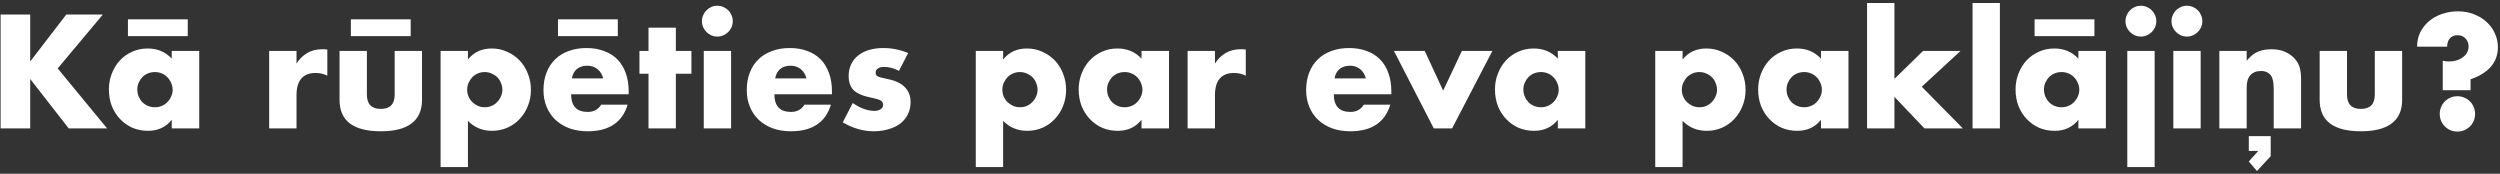 <?xml version="1.0" encoding="UTF-8"?> <svg xmlns="http://www.w3.org/2000/svg" width="662" height="46" viewBox="0 0 662 46" fill="none"><rect x="0" y="0" width="662" height="46" fill="#333333" stroke="none"/><path d="M8 16.28L17.56 3.84H27.24L15.28 18.12L28.36 34H18.2L8 20.92V34H0.16V3.84H8V16.28ZM36.356 23.68C36.356 24.347 36.476 24.973 36.716 25.56C36.956 26.12 37.276 26.613 37.676 27.04C38.103 27.467 38.596 27.8 39.156 28.04C39.743 28.28 40.37 28.4 41.036 28.4C41.676 28.4 42.276 28.28 42.836 28.04C43.423 27.8 43.916 27.467 44.316 27.04C44.743 26.613 45.076 26.12 45.316 25.56C45.583 25 45.716 24.4 45.716 23.76C45.716 23.12 45.583 22.52 45.316 21.96C45.076 21.373 44.743 20.867 44.316 20.44C43.916 20.013 43.423 19.68 42.836 19.44C42.276 19.2 41.676 19.08 41.036 19.08C40.37 19.08 39.743 19.2 39.156 19.44C38.596 19.68 38.103 20.013 37.676 20.44C37.276 20.867 36.956 21.36 36.716 21.92C36.476 22.453 36.356 23.04 36.356 23.68ZM45.476 13.48H52.756V34H45.476V31.72C43.93 33.667 41.836 34.64 39.196 34.64C37.703 34.64 36.33 34.373 35.076 33.84C33.823 33.28 32.73 32.507 31.796 31.52C30.863 30.533 30.13 29.373 29.596 28.04C29.09 26.707 28.836 25.253 28.836 23.68C28.836 22.213 29.09 20.827 29.596 19.52C30.103 18.187 30.81 17.027 31.716 16.04C32.623 15.053 33.703 14.28 34.956 13.72C36.21 13.133 37.596 12.84 39.116 12.84C41.676 12.84 43.796 13.733 45.476 15.52V13.48ZM33.876 5.12H49.716V9.56H33.876V5.12ZM71.277 13.48H78.517V16.84C79.29 15.613 80.237 14.68 81.357 14.04C82.477 13.373 83.784 13.04 85.277 13.04C85.463 13.04 85.663 13.04 85.877 13.04C86.117 13.04 86.383 13.067 86.677 13.12V20.04C85.717 19.56 84.677 19.32 83.557 19.32C81.877 19.32 80.61 19.827 79.757 20.84C78.93 21.827 78.517 23.28 78.517 25.2V34H71.277V13.48ZM97.15 13.48V25.04C97.15 27.573 98.376 28.84 100.83 28.84C103.283 28.84 104.51 27.573 104.51 25.04V13.48H111.75V26.44C111.75 29.213 110.83 31.293 108.99 32.68C107.176 34.067 104.456 34.76 100.83 34.76C97.203 34.76 94.47 34.067 92.63 32.68C90.816 31.293 89.91 29.213 89.91 26.44V13.48H97.15ZM92.91 5.12H108.75V9.56H92.91V5.12ZM133.028 23.8C133.028 23.16 132.908 22.56 132.668 22C132.454 21.413 132.134 20.907 131.708 20.48C131.281 20.053 130.774 19.72 130.188 19.48C129.628 19.213 129.014 19.08 128.348 19.08C127.708 19.08 127.108 19.2 126.548 19.44C125.988 19.68 125.494 20.013 125.068 20.44C124.668 20.867 124.334 21.373 124.068 21.96C123.828 22.52 123.708 23.12 123.708 23.76C123.708 24.4 123.828 25 124.068 25.56C124.308 26.12 124.641 26.613 125.068 27.04C125.494 27.44 125.988 27.773 126.548 28.04C127.134 28.28 127.748 28.4 128.388 28.4C129.028 28.4 129.628 28.28 130.188 28.04C130.748 27.8 131.228 27.467 131.628 27.04C132.054 26.613 132.388 26.12 132.628 25.56C132.894 25 133.028 24.413 133.028 23.8ZM123.908 44.24H116.668V13.48H123.908V15.76C125.454 13.813 127.561 12.84 130.228 12.84C131.694 12.84 133.054 13.133 134.308 13.72C135.588 14.28 136.694 15.053 137.628 16.04C138.561 17.027 139.281 18.187 139.788 19.52C140.321 20.853 140.588 22.28 140.588 23.8C140.588 25.32 140.321 26.733 139.788 28.04C139.281 29.347 138.561 30.493 137.628 31.48C136.721 32.467 135.641 33.24 134.387 33.8C133.134 34.36 131.774 34.64 130.308 34.64C127.748 34.64 125.614 33.76 123.908 32V44.24ZM159.714 20.76C159.474 19.747 158.981 18.933 158.234 18.32C157.488 17.707 156.581 17.4 155.514 17.4C154.394 17.4 153.474 17.693 152.754 18.28C152.061 18.867 151.621 19.693 151.434 20.76H159.714ZM151.234 24.96C151.234 28.08 152.701 29.64 155.634 29.64C157.208 29.64 158.394 29 159.194 27.72H166.194C164.781 32.413 161.248 34.76 155.594 34.76C153.861 34.76 152.274 34.507 150.834 34C149.394 33.467 148.154 32.72 147.114 31.76C146.101 30.8 145.314 29.653 144.754 28.32C144.194 26.987 143.914 25.493 143.914 23.84C143.914 22.133 144.181 20.6 144.714 19.24C145.248 17.853 146.008 16.68 146.994 15.72C147.981 14.76 149.168 14.027 150.554 13.52C151.968 12.987 153.554 12.72 155.314 12.72C157.048 12.72 158.608 12.987 159.994 13.52C161.381 14.027 162.554 14.773 163.514 15.76C164.474 16.747 165.208 17.96 165.714 19.4C166.221 20.813 166.474 22.413 166.474 24.2V24.96H151.234ZM147.754 5.12H163.594V9.56H147.754V5.12ZM178.966 19.52V34H171.726V19.52H169.326V13.48H171.726V7.32H178.966V13.48H183.086V19.52H178.966ZM193.595 13.48V34H186.355V13.48H193.595ZM185.875 5.6C185.875 5.04 185.982 4.52 186.195 4.04C186.408 3.533 186.702 3.093 187.075 2.72C187.448 2.347 187.875 2.053 188.355 1.84C188.862 1.627 189.395 1.52 189.955 1.52C190.515 1.52 191.035 1.627 191.515 1.84C192.022 2.053 192.462 2.347 192.835 2.72C193.208 3.093 193.502 3.533 193.715 4.04C193.928 4.52 194.035 5.04 194.035 5.6C194.035 6.16 193.928 6.693 193.715 7.2C193.502 7.68 193.208 8.107 192.835 8.48C192.462 8.853 192.022 9.147 191.515 9.36C191.035 9.573 190.515 9.68 189.955 9.68C189.395 9.68 188.862 9.573 188.355 9.36C187.875 9.147 187.448 8.853 187.075 8.48C186.702 8.107 186.408 7.68 186.195 7.2C185.982 6.693 185.875 6.16 185.875 5.6ZM213.543 20.76C213.303 19.747 212.809 18.933 212.063 18.32C211.316 17.707 210.409 17.4 209.343 17.4C208.223 17.4 207.303 17.693 206.583 18.28C205.889 18.867 205.449 19.693 205.263 20.76H213.543ZM205.063 24.96C205.063 28.08 206.529 29.64 209.463 29.64C211.036 29.64 212.223 29 213.023 27.72H220.023C218.609 32.413 215.076 34.76 209.423 34.76C207.689 34.76 206.103 34.507 204.663 34C203.223 33.467 201.983 32.72 200.943 31.76C199.929 30.8 199.143 29.653 198.583 28.32C198.023 26.987 197.743 25.493 197.743 23.84C197.743 22.133 198.009 20.6 198.543 19.24C199.076 17.853 199.836 16.68 200.823 15.72C201.809 14.76 202.996 14.027 204.383 13.52C205.796 12.987 207.383 12.72 209.143 12.72C210.876 12.72 212.436 12.987 213.823 13.52C215.209 14.027 216.383 14.773 217.343 15.76C218.303 16.747 219.036 17.96 219.543 19.4C220.049 20.813 220.303 22.413 220.303 24.2V24.96H205.063ZM238.041 18.76C236.708 18.067 235.401 17.72 234.121 17.72C233.454 17.72 232.908 17.853 232.481 18.12C232.081 18.387 231.881 18.747 231.881 19.2C231.881 19.44 231.908 19.64 231.961 19.8C232.041 19.933 232.188 20.067 232.401 20.2C232.641 20.333 232.974 20.453 233.401 20.56C233.854 20.667 234.441 20.8 235.161 20.96C237.161 21.36 238.654 22.08 239.641 23.12C240.628 24.133 241.121 25.44 241.121 27.04C241.121 28.24 240.881 29.32 240.401 30.28C239.921 31.24 239.254 32.053 238.401 32.72C237.548 33.36 236.521 33.853 235.321 34.2C234.121 34.573 232.801 34.76 231.361 34.76C228.588 34.76 225.854 33.973 223.161 32.4L225.801 27.28C227.828 28.667 229.748 29.36 231.561 29.36C232.228 29.36 232.774 29.213 233.201 28.92C233.628 28.627 233.841 28.253 233.841 27.8C233.841 27.533 233.801 27.32 233.721 27.16C233.668 26.973 233.534 26.813 233.321 26.68C233.108 26.52 232.788 26.387 232.361 26.28C231.961 26.147 231.428 26.013 230.761 25.88C228.521 25.427 226.948 24.76 226.041 23.88C225.161 22.973 224.721 21.733 224.721 20.16C224.721 19.013 224.934 17.987 225.361 17.08C225.788 16.147 226.401 15.36 227.201 14.72C228.001 14.08 228.961 13.587 230.081 13.24C231.228 12.893 232.494 12.72 233.881 12.72C236.148 12.72 238.348 13.16 240.481 14.04L238.041 18.76ZM274.746 23.8C274.746 23.16 274.626 22.56 274.386 22C274.173 21.413 273.853 20.907 273.426 20.48C273 20.053 272.493 19.72 271.906 19.48C271.346 19.213 270.733 19.08 270.066 19.08C269.426 19.08 268.826 19.2 268.266 19.44C267.706 19.68 267.213 20.013 266.786 20.44C266.386 20.867 266.053 21.373 265.786 21.96C265.546 22.52 265.426 23.12 265.426 23.76C265.426 24.4 265.546 25 265.786 25.56C266.026 26.12 266.36 26.613 266.786 27.04C267.213 27.44 267.706 27.773 268.266 28.04C268.853 28.28 269.466 28.4 270.106 28.4C270.746 28.4 271.346 28.28 271.906 28.04C272.466 27.8 272.946 27.467 273.346 27.04C273.773 26.613 274.106 26.12 274.346 25.56C274.613 25 274.746 24.413 274.746 23.8ZM265.626 44.24H258.386V13.48H265.626V15.76C267.173 13.813 269.28 12.84 271.946 12.84C273.413 12.84 274.773 13.133 276.026 13.72C277.306 14.28 278.413 15.053 279.346 16.04C280.28 17.027 281 18.187 281.506 19.52C282.04 20.853 282.306 22.28 282.306 23.8C282.306 25.32 282.04 26.733 281.506 28.04C281 29.347 280.28 30.493 279.346 31.48C278.44 32.467 277.36 33.24 276.106 33.8C274.853 34.36 273.493 34.64 272.026 34.64C269.466 34.64 267.333 33.76 265.626 32V44.24ZM293.153 23.68C293.153 24.347 293.273 24.973 293.513 25.56C293.753 26.12 294.073 26.613 294.473 27.04C294.9 27.467 295.393 27.8 295.953 28.04C296.54 28.28 297.166 28.4 297.833 28.4C298.473 28.4 299.073 28.28 299.633 28.04C300.22 27.8 300.713 27.467 301.113 27.04C301.54 26.613 301.873 26.12 302.113 25.56C302.38 25 302.513 24.4 302.513 23.76C302.513 23.12 302.38 22.52 302.113 21.96C301.873 21.373 301.54 20.867 301.113 20.44C300.713 20.013 300.22 19.68 299.633 19.44C299.073 19.2 298.473 19.08 297.833 19.08C297.166 19.08 296.54 19.2 295.953 19.44C295.393 19.68 294.9 20.013 294.473 20.44C294.073 20.867 293.753 21.36 293.513 21.92C293.273 22.453 293.153 23.04 293.153 23.68ZM302.273 13.48H309.553V34H302.273V31.72C300.726 33.667 298.633 34.64 295.993 34.64C294.5 34.64 293.126 34.373 291.873 33.84C290.62 33.28 289.526 32.507 288.593 31.52C287.66 30.533 286.926 29.373 286.393 28.04C285.886 26.707 285.633 25.253 285.633 23.68C285.633 22.213 285.886 20.827 286.393 19.52C286.9 18.187 287.606 17.027 288.513 16.04C289.42 15.053 290.5 14.28 291.753 13.72C293.006 13.133 294.393 12.84 295.913 12.84C298.473 12.84 300.593 13.733 302.273 15.52V13.48ZM314.48 13.48H321.72V16.84C322.493 15.613 323.44 14.68 324.56 14.04C325.68 13.373 326.987 13.04 328.48 13.04C328.667 13.04 328.867 13.04 329.08 13.04C329.32 13.04 329.587 13.067 329.88 13.12V20.04C328.92 19.56 327.88 19.32 326.76 19.32C325.08 19.32 323.813 19.827 322.96 20.84C322.133 21.827 321.72 23.28 321.72 25.2V34H314.48V13.48ZM361.668 20.76C361.428 19.747 360.934 18.933 360.188 18.32C359.441 17.707 358.534 17.4 357.468 17.4C356.348 17.4 355.428 17.693 354.708 18.28C354.014 18.867 353.574 19.693 353.388 20.76H361.668ZM353.188 24.96C353.188 28.08 354.654 29.64 357.588 29.64C359.161 29.64 360.348 29 361.148 27.72H368.148C366.734 32.413 363.201 34.76 357.548 34.76C355.814 34.76 354.228 34.507 352.788 34C351.348 33.467 350.108 32.72 349.068 31.76C348.054 30.8 347.268 29.653 346.708 28.32C346.148 26.987 345.868 25.493 345.868 23.84C345.868 22.133 346.134 20.6 346.668 19.24C347.201 17.853 347.961 16.68 348.948 15.72C349.934 14.76 351.121 14.027 352.508 13.52C353.921 12.987 355.508 12.72 357.268 12.72C359.001 12.72 360.561 12.987 361.948 13.52C363.334 14.027 364.508 14.773 365.468 15.76C366.428 16.747 367.161 17.96 367.668 19.4C368.174 20.813 368.428 22.413 368.428 24.2V24.96H353.188ZM377.269 13.48L382.149 24L387.109 13.48H395.189L384.509 34H379.669L369.109 13.48H377.269ZM403.388 23.68C403.388 24.347 403.508 24.973 403.748 25.56C403.988 26.12 404.308 26.613 404.708 27.04C405.134 27.467 405.628 27.8 406.188 28.04C406.774 28.28 407.401 28.4 408.068 28.4C408.708 28.4 409.308 28.28 409.868 28.04C410.454 27.8 410.948 27.467 411.348 27.04C411.774 26.613 412.108 26.12 412.348 25.56C412.614 25 412.748 24.4 412.748 23.76C412.748 23.12 412.614 22.52 412.348 21.96C412.108 21.373 411.774 20.867 411.348 20.44C410.948 20.013 410.454 19.68 409.868 19.44C409.308 19.2 408.708 19.08 408.068 19.08C407.401 19.08 406.774 19.2 406.188 19.44C405.628 19.68 405.134 20.013 404.708 20.44C404.308 20.867 403.988 21.36 403.748 21.92C403.508 22.453 403.388 23.04 403.388 23.68ZM412.508 13.48H419.788V34H412.508V31.72C410.961 33.667 408.868 34.64 406.228 34.64C404.734 34.64 403.361 34.373 402.108 33.84C400.854 33.28 399.761 32.507 398.828 31.52C397.894 30.533 397.161 29.373 396.628 28.04C396.121 26.707 395.868 25.253 395.868 23.68C395.868 22.213 396.121 20.827 396.628 19.52C397.134 18.187 397.841 17.027 398.748 16.04C399.654 15.053 400.734 14.28 401.988 13.72C403.241 13.133 404.628 12.84 406.148 12.84C408.708 12.84 410.828 13.733 412.508 15.52V13.48ZM454.668 23.8C454.668 23.16 454.548 22.56 454.308 22C454.095 21.413 453.775 20.907 453.348 20.48C452.921 20.053 452.415 19.72 451.828 19.48C451.268 19.213 450.655 19.08 449.988 19.08C449.348 19.08 448.748 19.2 448.188 19.44C447.628 19.68 447.135 20.013 446.708 20.44C446.308 20.867 445.975 21.373 445.708 21.96C445.468 22.52 445.348 23.12 445.348 23.76C445.348 24.4 445.468 25 445.708 25.56C445.948 26.12 446.281 26.613 446.708 27.04C447.135 27.44 447.628 27.773 448.188 28.04C448.775 28.28 449.388 28.4 450.028 28.4C450.668 28.4 451.268 28.28 451.828 28.04C452.388 27.8 452.868 27.467 453.268 27.04C453.695 26.613 454.028 26.12 454.268 25.56C454.535 25 454.668 24.413 454.668 23.8ZM445.548 44.24H438.308V13.48H445.548V15.76C447.095 13.813 449.201 12.84 451.868 12.84C453.335 12.84 454.695 13.133 455.948 13.72C457.228 14.28 458.335 15.053 459.268 16.04C460.201 17.027 460.921 18.187 461.428 19.52C461.961 20.853 462.228 22.28 462.228 23.8C462.228 25.32 461.961 26.733 461.428 28.04C460.921 29.347 460.201 30.493 459.268 31.48C458.361 32.467 457.281 33.24 456.028 33.8C454.775 34.36 453.415 34.64 451.948 34.64C449.388 34.64 447.255 33.76 445.548 32V44.24ZM473.075 23.68C473.075 24.347 473.195 24.973 473.435 25.56C473.675 26.12 473.995 26.613 474.395 27.04C474.822 27.467 475.315 27.8 475.875 28.04C476.462 28.28 477.088 28.4 477.755 28.4C478.395 28.4 478.995 28.28 479.555 28.04C480.142 27.8 480.635 27.467 481.035 27.04C481.462 26.613 481.795 26.12 482.035 25.56C482.302 25 482.435 24.4 482.435 23.76C482.435 23.12 482.302 22.52 482.035 21.96C481.795 21.373 481.462 20.867 481.035 20.44C480.635 20.013 480.142 19.68 479.555 19.44C478.995 19.2 478.395 19.08 477.755 19.08C477.088 19.08 476.462 19.2 475.875 19.44C475.315 19.68 474.822 20.013 474.395 20.44C473.995 20.867 473.675 21.36 473.435 21.92C473.195 22.453 473.075 23.04 473.075 23.68ZM482.195 13.48H489.475V34H482.195V31.72C480.648 33.667 478.555 34.64 475.915 34.64C474.422 34.64 473.048 34.373 471.795 33.84C470.542 33.28 469.448 32.507 468.515 31.52C467.582 30.533 466.848 29.373 466.315 28.04C465.808 26.707 465.555 25.253 465.555 23.68C465.555 22.213 465.808 20.827 466.315 19.52C466.822 18.187 467.528 17.027 468.435 16.04C469.342 15.053 470.422 14.28 471.675 13.72C472.928 13.133 474.315 12.84 475.835 12.84C478.395 12.84 480.515 13.733 482.195 15.52V13.48ZM501.642 0.8V20.88L509.242 13.48H519.162L508.882 22.96L519.762 34H509.602L501.642 25.64V34H494.402V0.8H501.642ZM529.572 0.8V34H522.332V0.8H529.572ZM541.239 23.68C541.239 24.347 541.359 24.973 541.599 25.56C541.839 26.12 542.159 26.613 542.559 27.04C542.986 27.467 543.479 27.8 544.039 28.04C544.626 28.28 545.252 28.4 545.919 28.4C546.559 28.4 547.159 28.28 547.719 28.04C548.306 27.8 548.799 27.467 549.199 27.04C549.626 26.613 549.959 26.12 550.199 25.56C550.466 25 550.599 24.4 550.599 23.76C550.599 23.12 550.466 22.52 550.199 21.96C549.959 21.373 549.626 20.867 549.199 20.44C548.799 20.013 548.306 19.68 547.719 19.44C547.159 19.2 546.559 19.08 545.919 19.08C545.252 19.08 544.626 19.2 544.039 19.44C543.479 19.68 542.986 20.013 542.559 20.44C542.159 20.867 541.839 21.36 541.599 21.92C541.359 22.453 541.239 23.04 541.239 23.68ZM550.359 13.48H557.639V34H550.359V31.72C548.812 33.667 546.719 34.64 544.079 34.64C542.586 34.64 541.212 34.373 539.959 33.84C538.706 33.28 537.612 32.507 536.679 31.52C535.746 30.533 535.012 29.373 534.479 28.04C533.972 26.707 533.719 25.253 533.719 23.68C533.719 22.213 533.972 20.827 534.479 19.52C534.986 18.187 535.692 17.027 536.599 16.04C537.506 15.053 538.586 14.28 539.839 13.72C541.092 13.133 542.479 12.84 543.999 12.84C546.559 12.84 548.679 13.733 550.359 15.52V13.48ZM538.759 5.12H554.599V9.56H538.759V5.12ZM570.548 13.48V44.24H563.308V13.48H570.548ZM562.828 5.6C562.828 5.04 562.935 4.52 563.148 4.04C563.361 3.533 563.655 3.093 564.028 2.72C564.401 2.347 564.828 2.053 565.308 1.84C565.815 1.627 566.348 1.52 566.908 1.52C567.468 1.52 567.988 1.627 568.468 1.84C568.975 2.053 569.415 2.347 569.788 2.72C570.161 3.093 570.455 3.533 570.668 4.04C570.881 4.52 570.988 5.04 570.988 5.6C570.988 6.16 570.881 6.693 570.668 7.2C570.455 7.68 570.161 8.107 569.788 8.48C569.415 8.853 568.975 9.147 568.468 9.36C567.988 9.573 567.468 9.68 566.908 9.68C566.348 9.68 565.815 9.573 565.308 9.36C564.828 9.147 564.401 8.853 564.028 8.48C563.655 8.107 563.361 7.68 563.148 7.2C562.935 6.693 562.828 6.16 562.828 5.6ZM582.736 13.48V34H575.496V13.48H582.736ZM575.016 5.6C575.016 5.04 575.122 4.52 575.336 4.04C575.549 3.533 575.842 3.093 576.216 2.72C576.589 2.347 577.016 2.053 577.496 1.84C578.002 1.627 578.536 1.52 579.096 1.52C579.656 1.52 580.176 1.627 580.656 1.84C581.162 2.053 581.602 2.347 581.976 2.72C582.349 3.093 582.642 3.533 582.856 4.04C583.069 4.52 583.176 5.04 583.176 5.6C583.176 6.16 583.069 6.693 582.856 7.2C582.642 7.68 582.349 8.107 581.976 8.48C581.602 8.853 581.162 9.147 580.656 9.36C580.176 9.573 579.656 9.68 579.096 9.68C578.536 9.68 578.002 9.573 577.496 9.36C577.016 9.147 576.589 8.853 576.216 8.48C575.842 8.107 575.549 7.68 575.336 7.2C575.122 6.693 575.016 6.16 575.016 5.6ZM587.683 13.48H594.923V16.08C595.91 14.88 596.91 14.08 597.923 13.68C598.936 13.253 600.123 13.04 601.483 13.04C602.923 13.04 604.15 13.28 605.163 13.76C606.203 14.213 607.083 14.867 607.803 15.72C608.39 16.413 608.79 17.187 609.003 18.04C609.216 18.893 609.323 19.867 609.323 20.96V34H602.083V23.64C602.083 22.627 602.003 21.813 601.843 21.2C601.71 20.56 601.456 20.053 601.083 19.68C600.763 19.36 600.403 19.133 600.003 19C599.603 18.867 599.176 18.8 598.723 18.8C597.496 18.8 596.55 19.173 595.883 19.92C595.243 20.64 594.923 21.68 594.923 23.04V34H587.683V13.48ZM601.283 41.36L597.643 45.28L595.483 42.76L598.003 39.96H595.483V36.04H601.283V41.36ZM621.486 13.48V25.04C621.486 27.573 622.712 28.84 625.166 28.84C627.619 28.84 628.846 27.573 628.846 25.04V13.48H636.086V26.44C636.086 29.213 635.166 31.293 633.326 32.68C631.512 34.067 628.792 34.76 625.166 34.76C621.539 34.76 618.806 34.067 616.966 32.68C615.152 31.293 614.246 29.213 614.246 26.44V13.48H621.486ZM646.843 23.88V16.08C647.163 16.133 647.457 16.187 647.723 16.24C647.99 16.267 648.243 16.28 648.483 16.28C649.203 16.28 649.883 16.187 650.523 16C651.163 15.787 651.71 15.507 652.163 15.16C652.643 14.813 653.017 14.4 653.283 13.92C653.55 13.413 653.683 12.867 653.683 12.28C653.683 11.48 653.417 10.787 652.883 10.2C652.35 9.613 651.63 9.32 650.723 9.32C649.897 9.32 649.23 9.6 648.723 10.16C648.243 10.72 648.003 11.453 648.003 12.36H640.043C640.043 11 640.31 9.76 640.843 8.64C641.403 7.493 642.163 6.507 643.123 5.68C644.11 4.827 645.257 4.173 646.563 3.72C647.897 3.24 649.337 3 650.883 3C652.457 3 653.883 3.267 655.163 3.8C656.47 4.307 657.59 5 658.523 5.88C659.457 6.76 660.177 7.773 660.683 8.92C661.19 10.067 661.443 11.253 661.443 12.48C661.443 16.48 659.03 19.32 654.203 21V23.88H646.843ZM646.043 30.16C646.043 29.52 646.163 28.92 646.403 28.36C646.643 27.773 646.977 27.267 647.403 26.84C647.83 26.413 648.323 26.08 648.883 25.84C649.47 25.6 650.083 25.48 650.723 25.48C651.363 25.48 651.963 25.6 652.523 25.84C653.11 26.08 653.617 26.413 654.043 26.84C654.47 27.267 654.803 27.773 655.043 28.36C655.283 28.92 655.403 29.52 655.403 30.16C655.403 30.8 655.283 31.413 655.043 32C654.803 32.56 654.47 33.053 654.043 33.48C653.617 33.907 653.11 34.24 652.523 34.48C651.963 34.72 651.363 34.84 650.723 34.84C650.083 34.84 649.47 34.72 648.883 34.48C648.323 34.24 647.83 33.907 647.403 33.48C646.977 33.053 646.643 32.56 646.403 32C646.163 31.413 646.043 30.8 646.043 30.16Z" fill="white"></path></svg> 